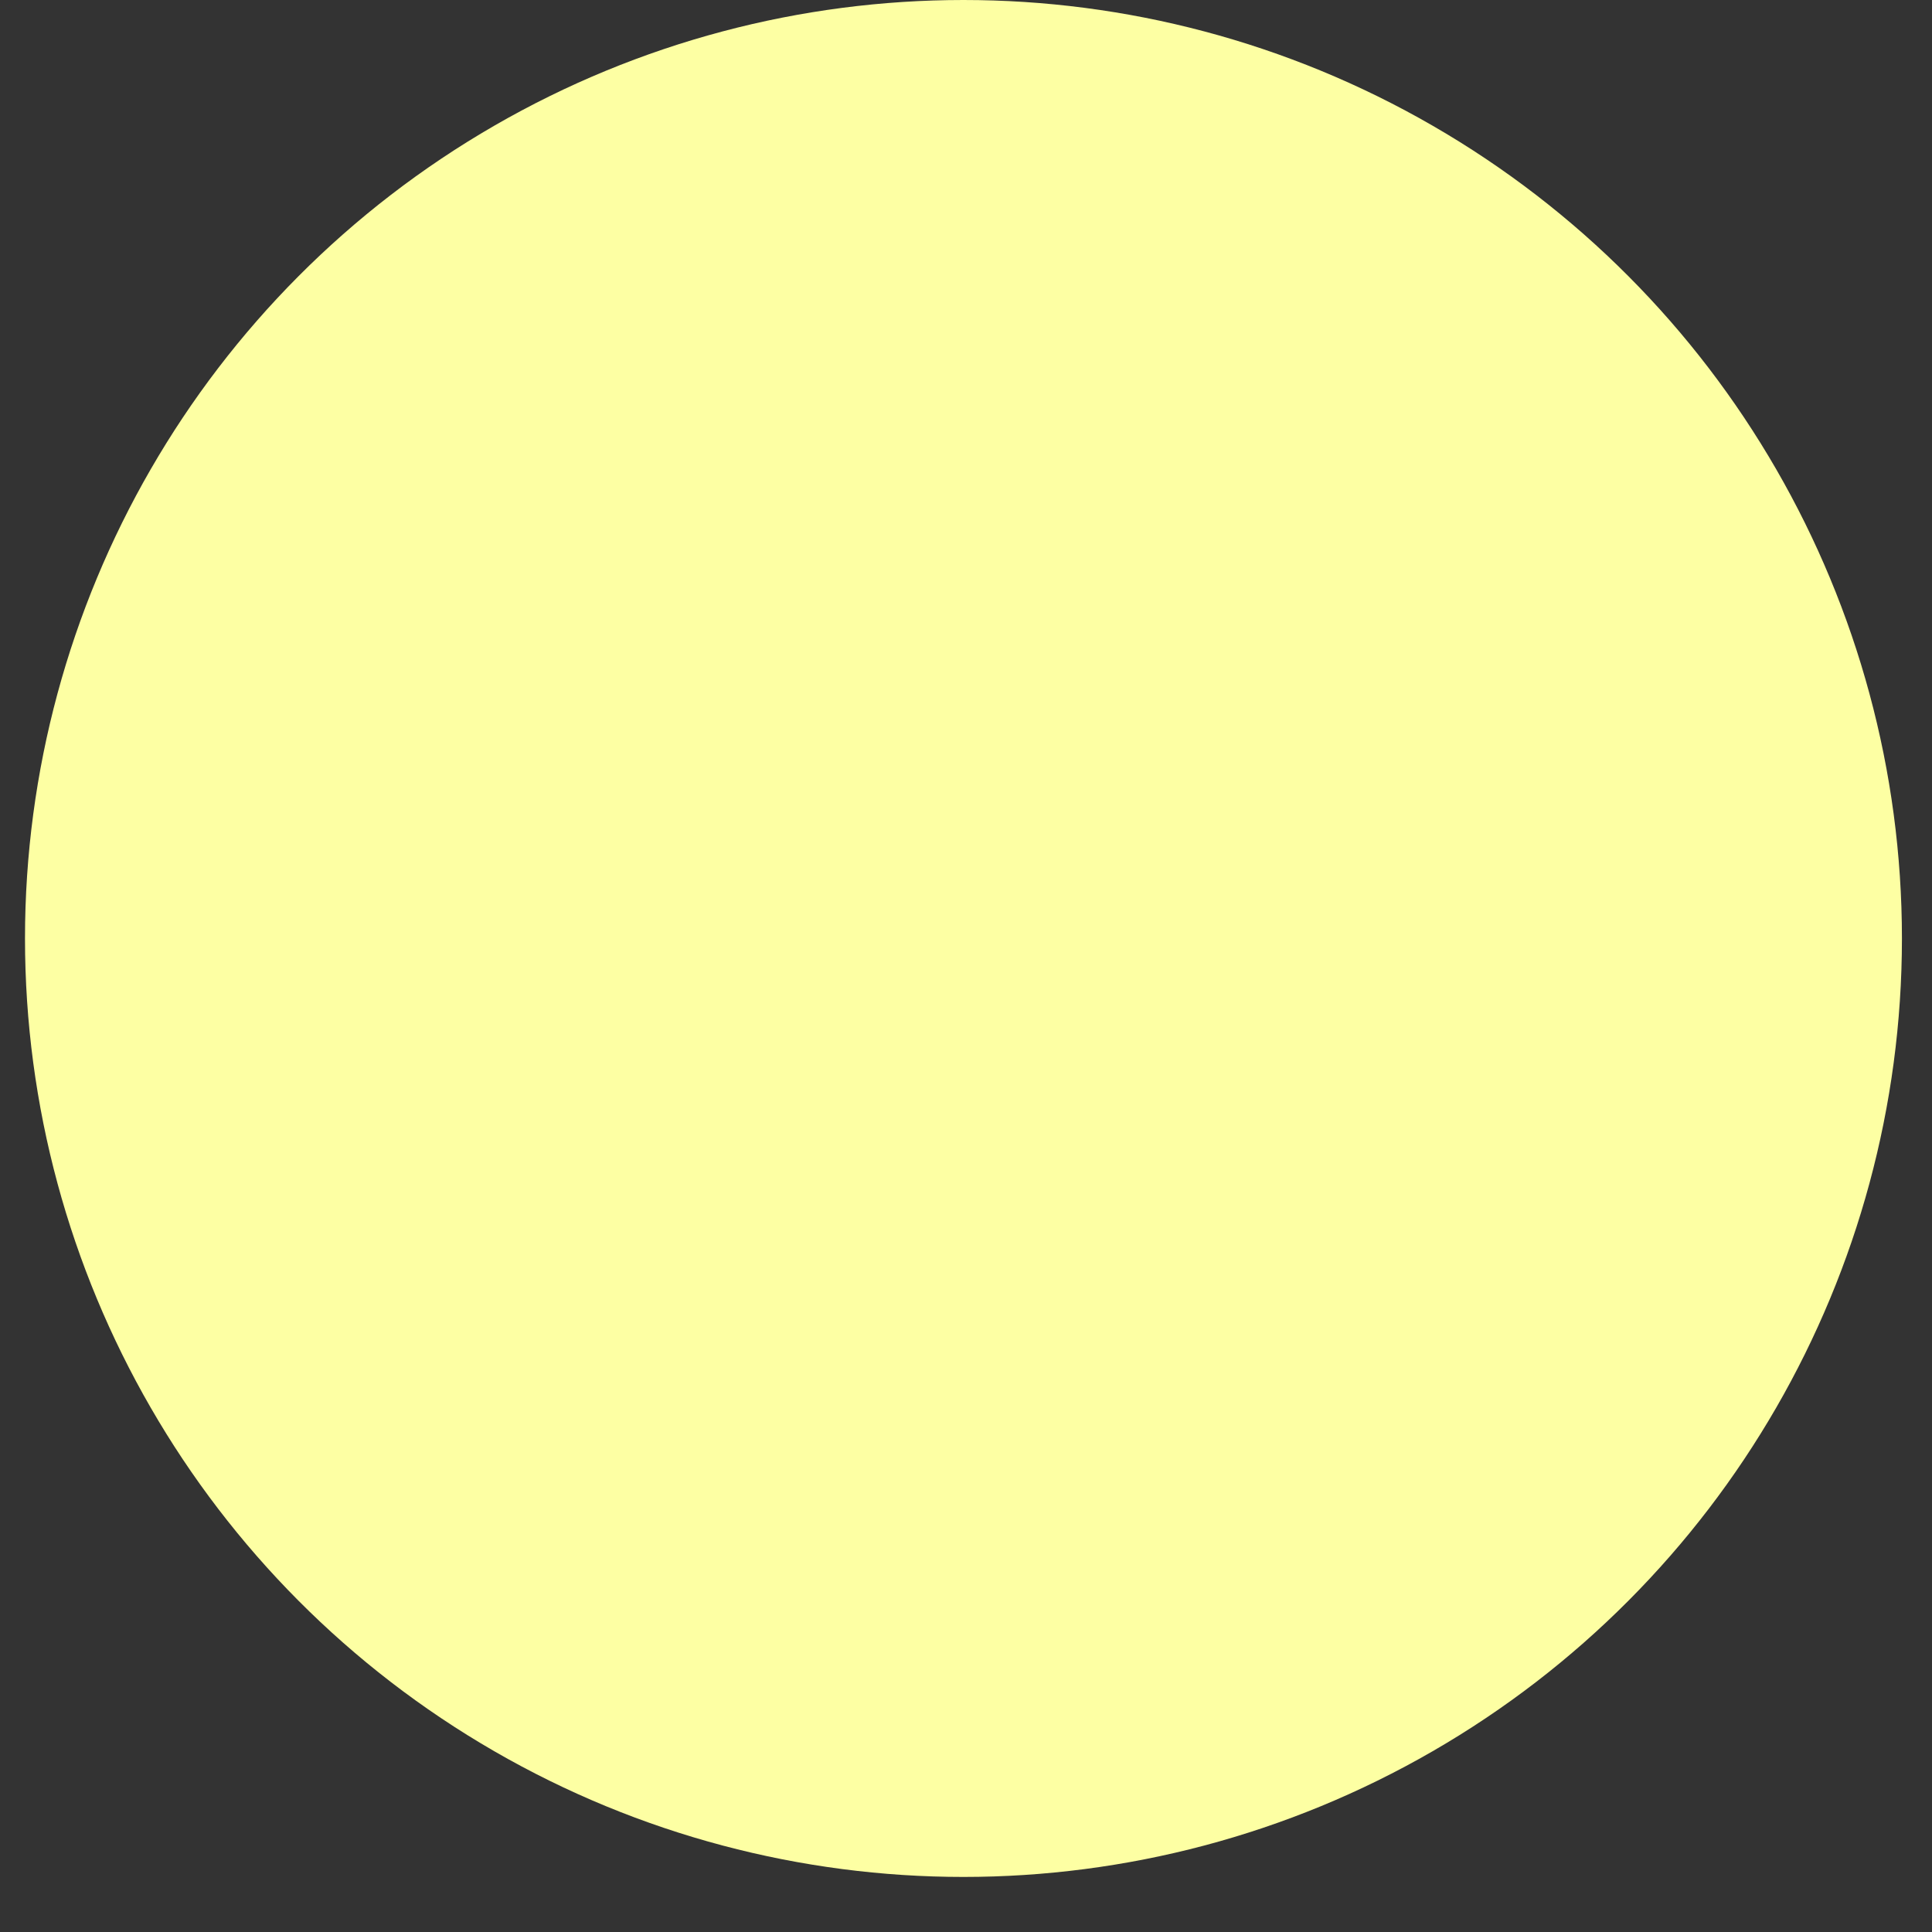 <svg width="32" height="32" viewBox="0 0 32 32" fill="none" xmlns="http://www.w3.org/2000/svg">
<rect x="0" y="0" width="32" height="32" fill="#333333" stroke="none"/>
<g clip-path="url(#clip0_403_2186)">
<ellipse cx="15.958" cy="15.544" rx="15.544" ry="15.544" fill="#FDFFA3"/>
</g>
<defs>
<clipPath id="clip0_403_2186">
<rect width="31.087" height="31.088" fill="white" transform="translate(0.414)"/>
</clipPath>
</defs>
</svg>
